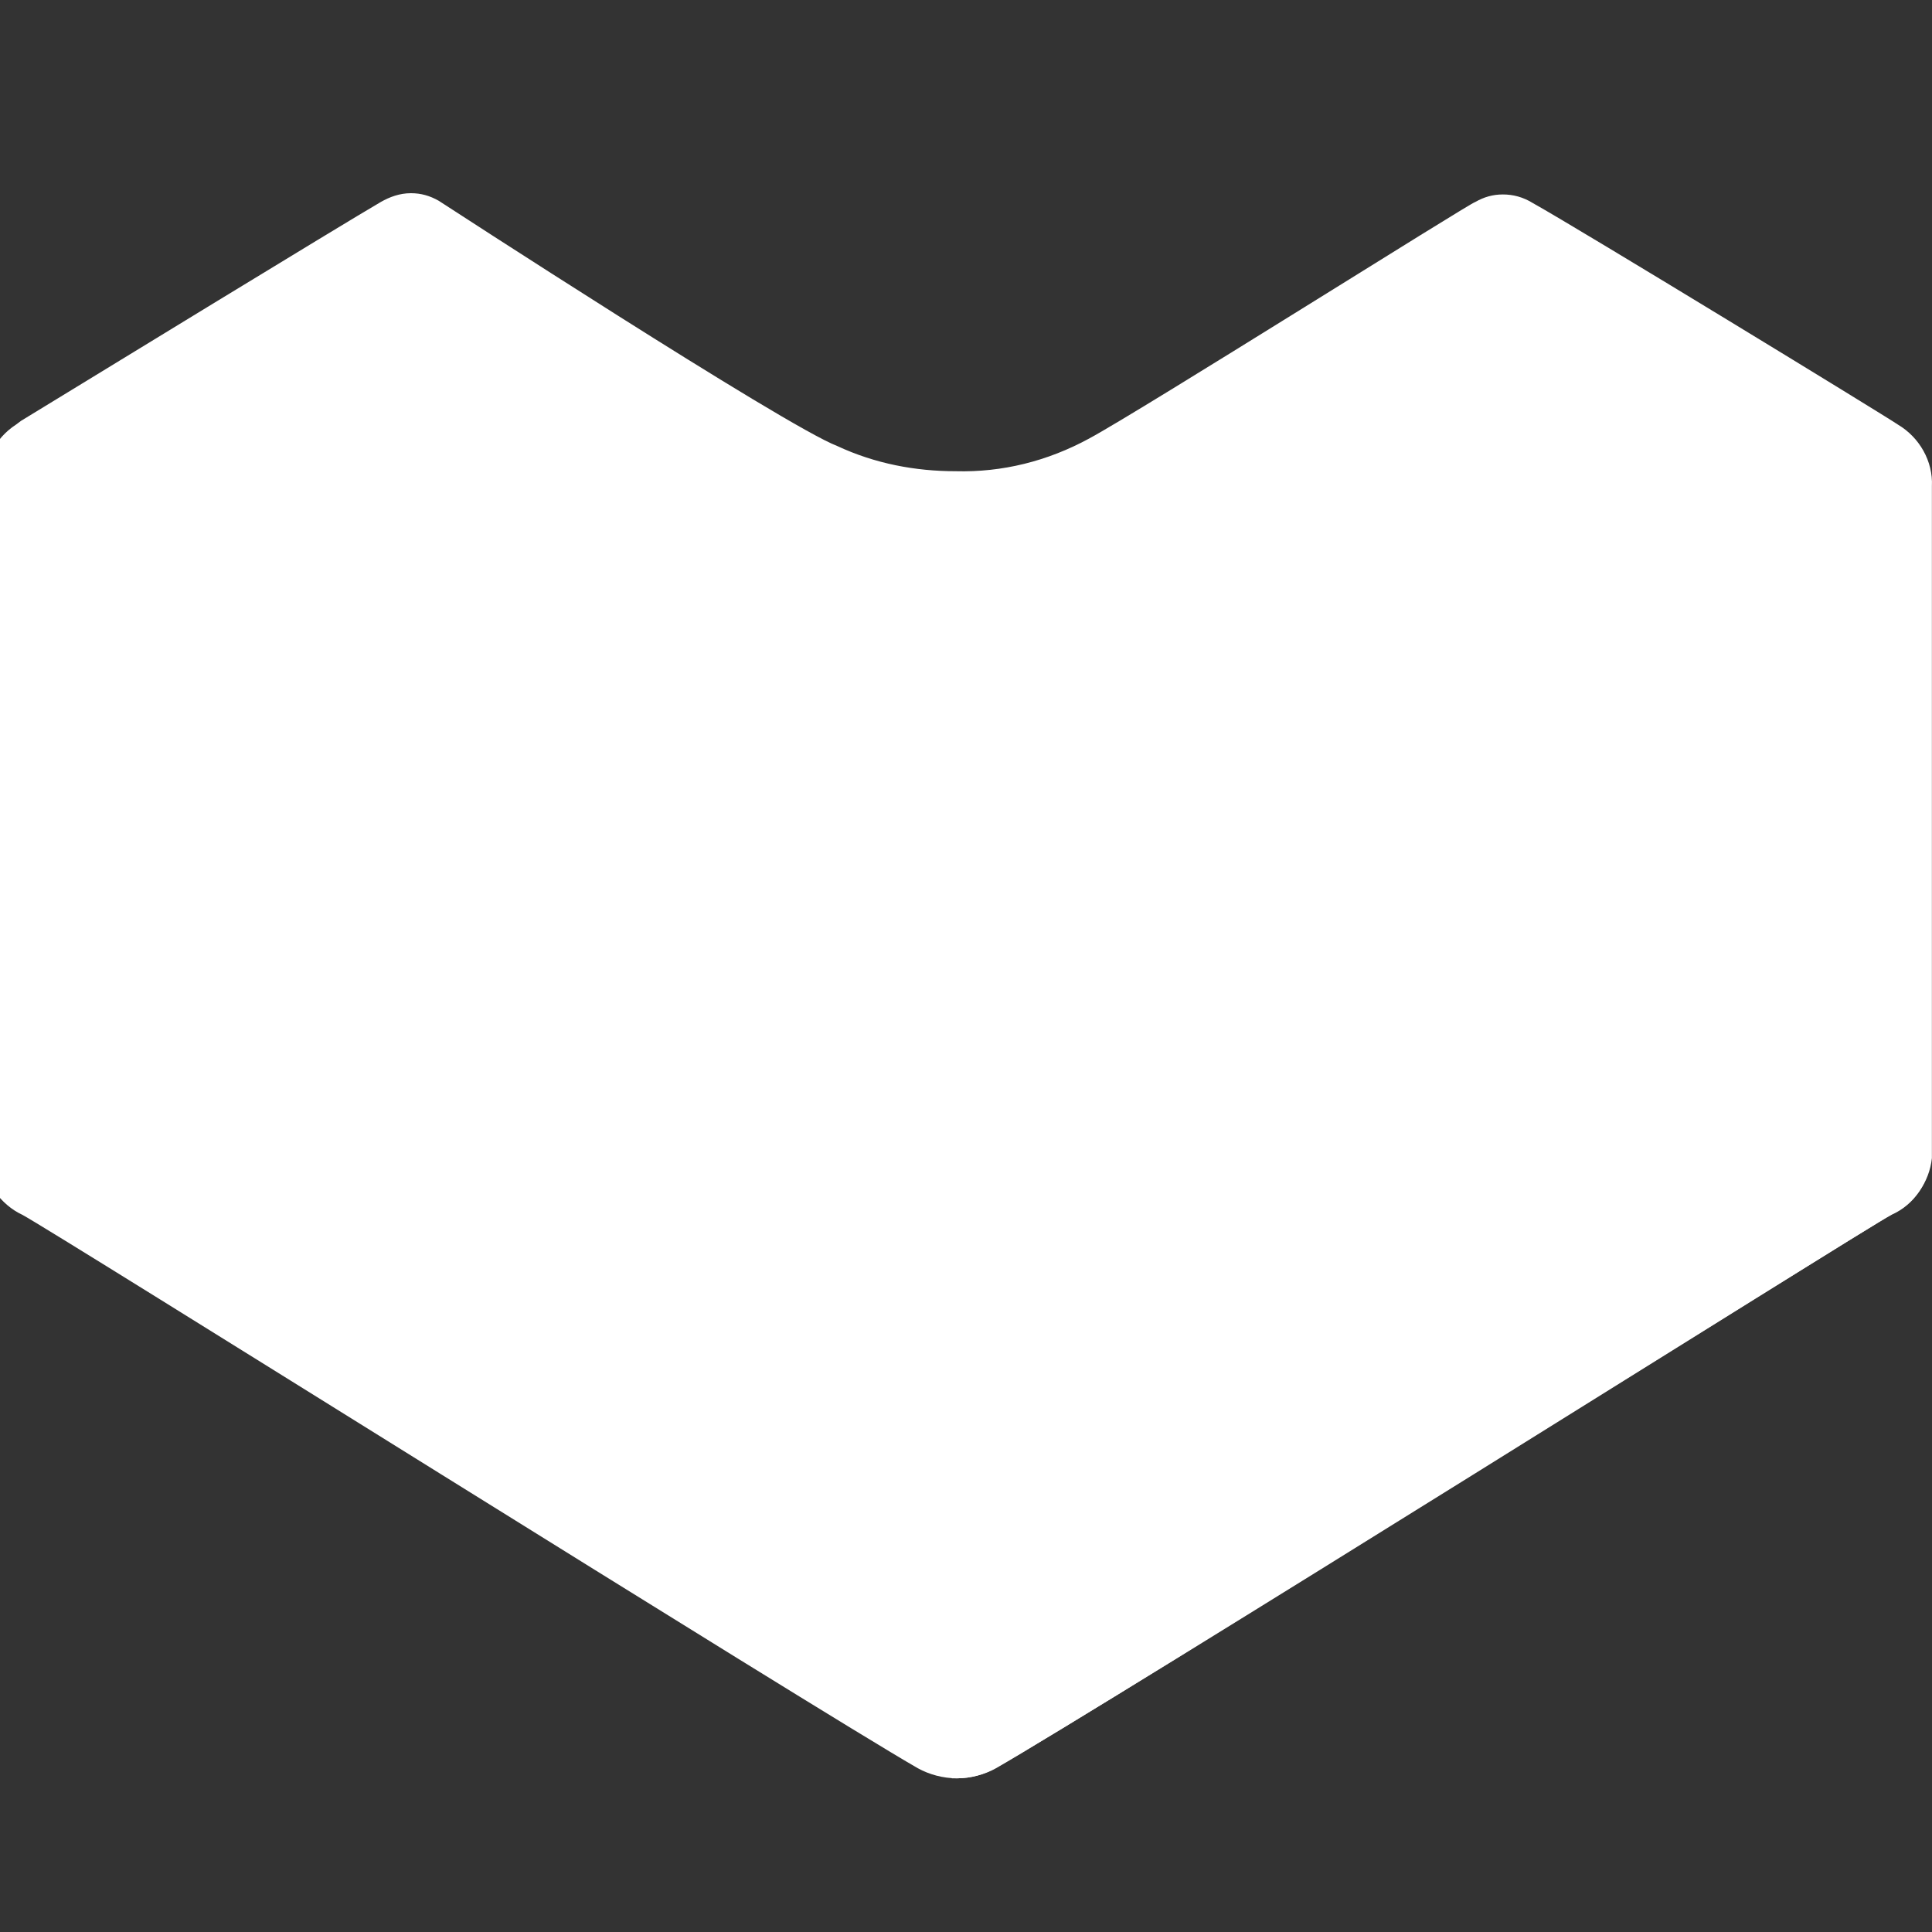 <svg width="20" height="20" viewBox="0 0 20 20" fill="none" xmlns="http://www.w3.org/2000/svg">
<rect x="0" y="0" width="20" height="20" fill="#333333" stroke="none"/>
<g id="facebook" clip-path="url(#clip0_382_5933)">
<g id="Group 65485">
<path id="Path_2_" d="M9.906 18.409C9.763 18.409 9.62 18.37 9.502 18.305C8.435 17.693 0.529 12.731 0.23 12.575C0.008 12.471 -0.148 12.249 -0.174 12.002V5.047C-0.174 4.787 -0.057 4.54 0.165 4.396L0.217 4.357C0.985 3.888 3.538 2.326 3.942 2.091C4.033 2.039 4.137 2 4.254 2C4.358 2 4.449 2.026 4.541 2.078C4.541 2.078 8.122 4.409 8.669 4.618C9.06 4.8 9.476 4.878 9.893 4.878C10.375 4.891 10.844 4.774 11.274 4.54C11.808 4.253 15.233 2.091 15.272 2.091C15.363 2.039 15.454 2.013 15.558 2.013C15.662 2.013 15.767 2.039 15.871 2.104C16.34 2.365 19.517 4.305 19.648 4.396C19.869 4.527 20.012 4.774 19.999 5.034V11.989C19.973 12.236 19.817 12.458 19.596 12.562C19.296 12.731 11.417 17.68 10.323 18.292C10.193 18.37 10.05 18.409 9.906 18.409Z" fill="white"/>
<path id="Path_3_" d="M9.867 18.409H9.906C10.049 18.409 10.193 18.37 10.31 18.305C11.378 17.693 19.283 12.731 19.582 12.575C19.817 12.47 19.96 12.249 19.986 12.002V5.047C19.986 4.93 19.96 4.813 19.908 4.709L9.854 10.23V18.409H9.867Z" fill="white"/>
<path id="Path_4_" opacity="0.41" d="M-0.2 11.989C-0.174 12.236 -0.005 12.458 0.23 12.562C0.529 12.731 8.434 17.68 9.502 18.292C9.607 18.358 9.737 18.396 9.867 18.396V10.218L-0.148 4.787C-0.174 4.865 -0.187 4.956 -0.187 5.048V11.989H-0.2Z" fill="white"/>
</g>
</g>
<defs>
<clipPath id="clip0_382_5933">
<rect width="20" height="20" fill="white"/>
</clipPath>
</defs>
</svg>
